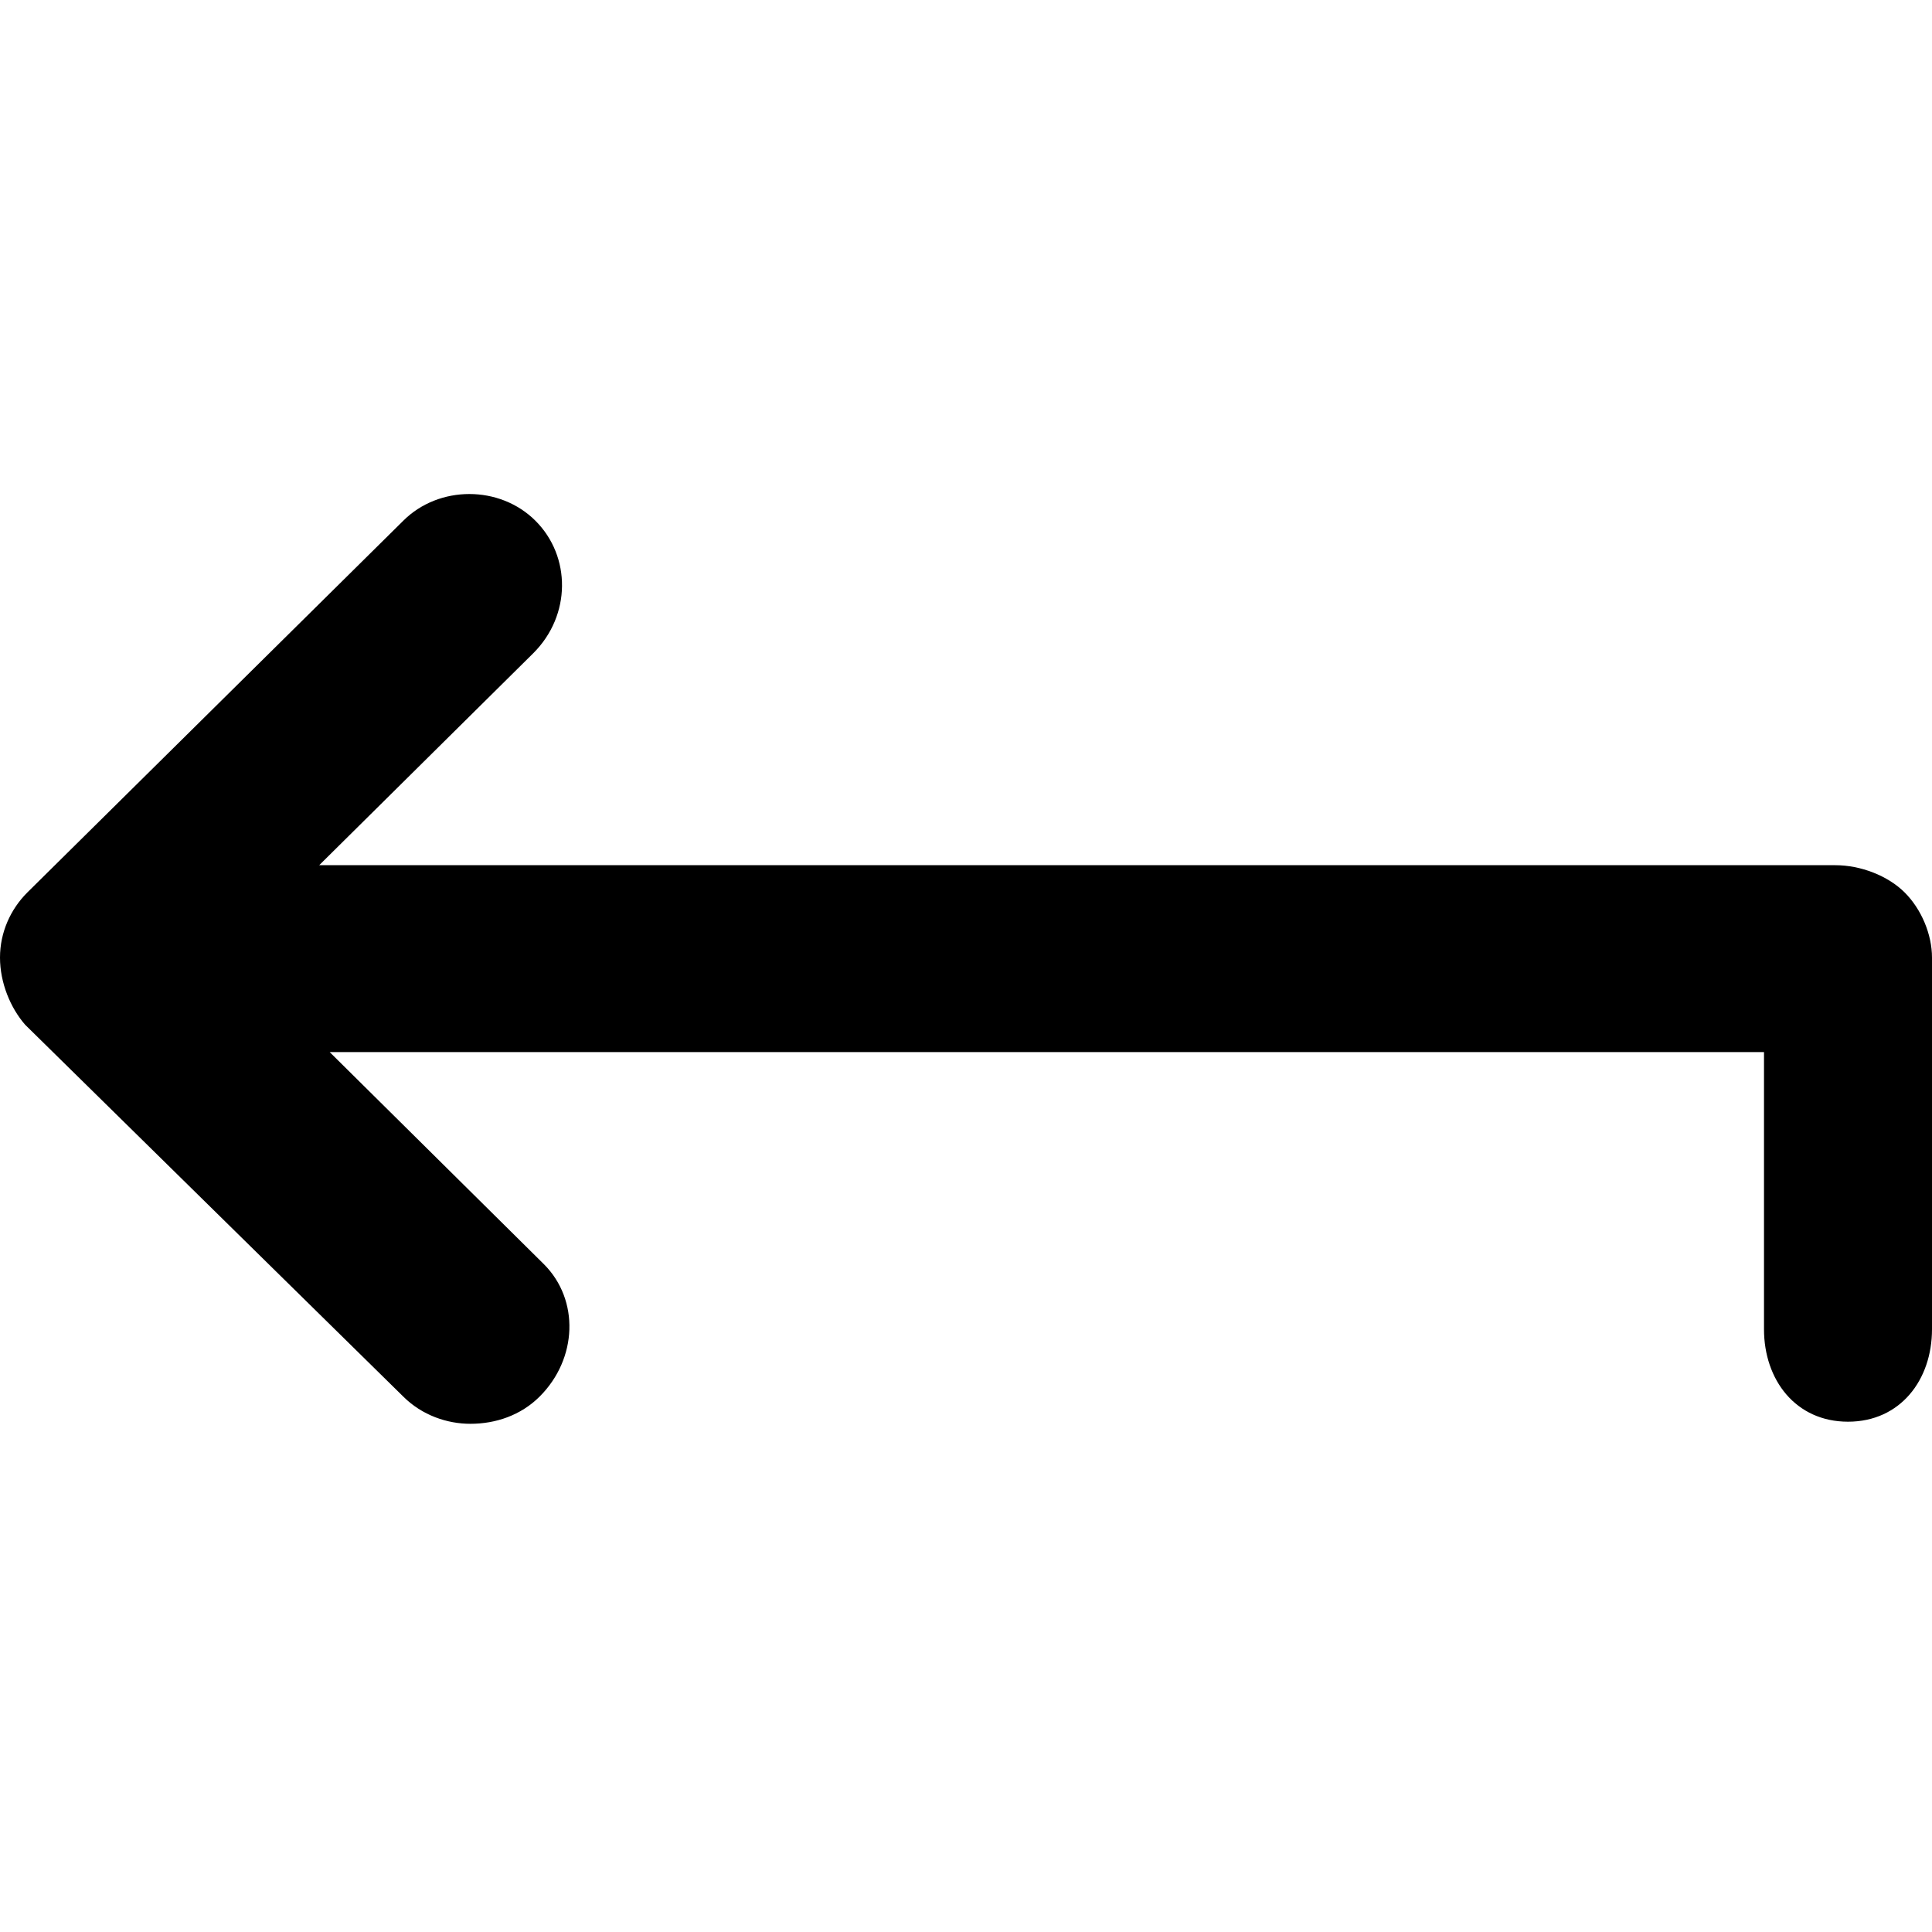 <?xml version="1.0" encoding="utf-8"?>
<svg fill="#000000" version="1.1" id="Layer_1" xmlns="http://www.w3.org/2000/svg" xmlns:xlink="http://www.w3.org/1999/xlink" 
	 width="800px" height="800px" viewBox="0 0 92 92" enable-background="new 0 0 92 92" xml:space="preserve">
<path id="XMLID_548_" d="M92,45.6v17.7c0,2.4-1.5,4.4-4,4.4s-4-2-4-4.4V50.1l-68.3,0l10.2,10.1c1.7,1.7,1.6,4.5-0.2,6.3
	c-0.9,0.9-2.1,1.3-3.3,1.3c-1.1,0-2.3-0.4-3.2-1.3l-18-17.7C0.5,48,0,46.8,0,45.6c0-1.2,0.5-2.3,1.3-3.1l17.9-17.7
	c1.7-1.7,4.6-1.7,6.3,0c1.7,1.7,1.7,4.5-0.1,6.3L15.2,41.2l72.2,0c1.2,0,2.5,0.5,3.3,1.3C91.5,43.3,92,44.5,92,45.6z"/>
</svg>